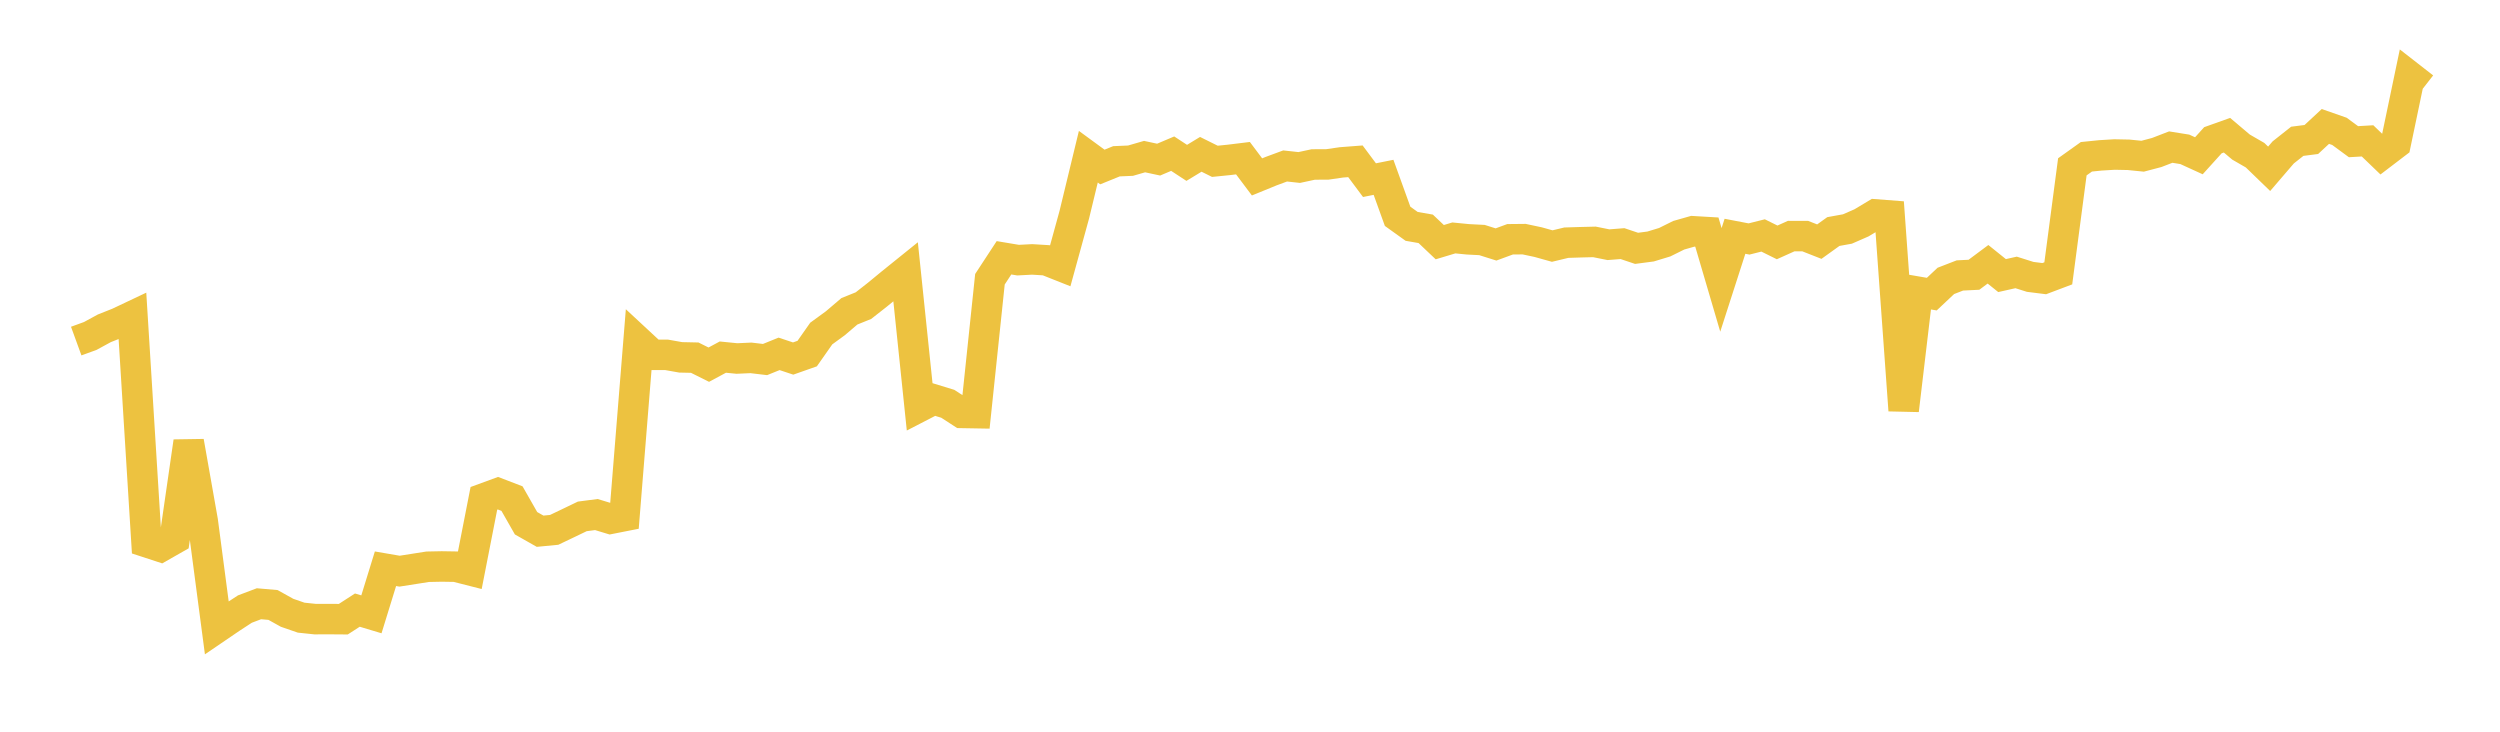 <svg width="164" height="48" xmlns="http://www.w3.org/2000/svg" xmlns:xlink="http://www.w3.org/1999/xlink"><path fill="none" stroke="rgb(237,194,64)" stroke-width="2" d="M5,22.375L5.922,22.039L6.844,21.537L7.766,21.171L8.689,20.734L9.611,35.568L10.533,35.87L11.455,35.345L12.377,28.967L13.299,34.181L14.222,41.184L15.144,40.556L16.066,39.954L16.988,39.606L17.91,39.686L18.832,40.199L19.754,40.518L20.677,40.615L21.599,40.612L22.521,40.619L23.443,40.023L24.365,40.3L25.287,37.31L26.21,37.469L27.132,37.324L28.054,37.179L28.976,37.16L29.898,37.175L30.82,37.41L31.743,32.692L32.665,32.354L33.587,32.708L34.509,34.325L35.431,34.848L36.353,34.759L37.275,34.319L38.198,33.875L39.12,33.754L40.042,34.034L40.964,33.852L41.886,22.422L42.808,23.278L43.731,23.278L44.653,23.442L45.575,23.462L46.497,23.922L47.419,23.426L48.341,23.518L49.263,23.476L50.186,23.586L51.108,23.213L52.03,23.52L52.952,23.195L53.874,21.88L54.796,21.208L55.719,20.422L56.641,20.05L57.563,19.327L58.485,18.568L59.407,17.825L60.329,26.682L61.251,26.206L62.174,26.488L63.096,27.087L64.018,27.103L64.94,18.318L65.862,16.911L66.784,17.065L67.707,17.017L68.629,17.073L69.551,17.439L70.473,14.088L71.395,10.28L72.317,10.955L73.24,10.58L74.162,10.54L75.084,10.273L76.006,10.471L76.928,10.08L77.85,10.684L78.772,10.124L79.695,10.582L80.617,10.489L81.539,10.376L82.461,11.605L83.383,11.228L84.305,10.887L85.228,10.988L86.15,10.79L87.072,10.786L87.994,10.652L88.916,10.581L89.838,11.818L90.76,11.633L91.683,14.19L92.605,14.851L93.527,15.011L94.449,15.886L95.371,15.608L96.293,15.699L97.216,15.746L98.138,16.037L99.06,15.697L99.982,15.688L100.904,15.884L101.826,16.142L102.749,15.92L103.671,15.891L104.593,15.868L105.515,16.053L106.437,15.981L107.359,16.291L108.281,16.17L109.204,15.889L110.126,15.432L111.048,15.17L111.97,15.224L112.892,18.361L113.814,15.5L114.737,15.677L115.659,15.445L116.581,15.901L117.503,15.487L118.425,15.489L119.347,15.851L120.269,15.189L121.192,15.022L122.114,14.619L123.036,14.066L123.958,14.137L124.88,26.916L125.802,19.136L126.725,19.295L127.647,18.427L128.569,18.07L129.491,18.024L130.413,17.337L131.335,18.078L132.257,17.871L133.18,18.163L134.102,18.279L135.024,17.931L135.946,10.944L136.868,10.286L137.79,10.192L138.713,10.136L139.635,10.155L140.557,10.248L141.479,10.005L142.401,9.649L143.323,9.797L144.246,10.219L145.168,9.199L146.09,8.87L147.012,9.649L147.934,10.181L148.856,11.073L149.778,9.999L150.701,9.269L151.623,9.151L152.545,8.295L153.467,8.617L154.389,9.295L155.311,9.241L156.234,10.13L157.156,9.427L158.078,5.017L159,5.736"></path></svg>